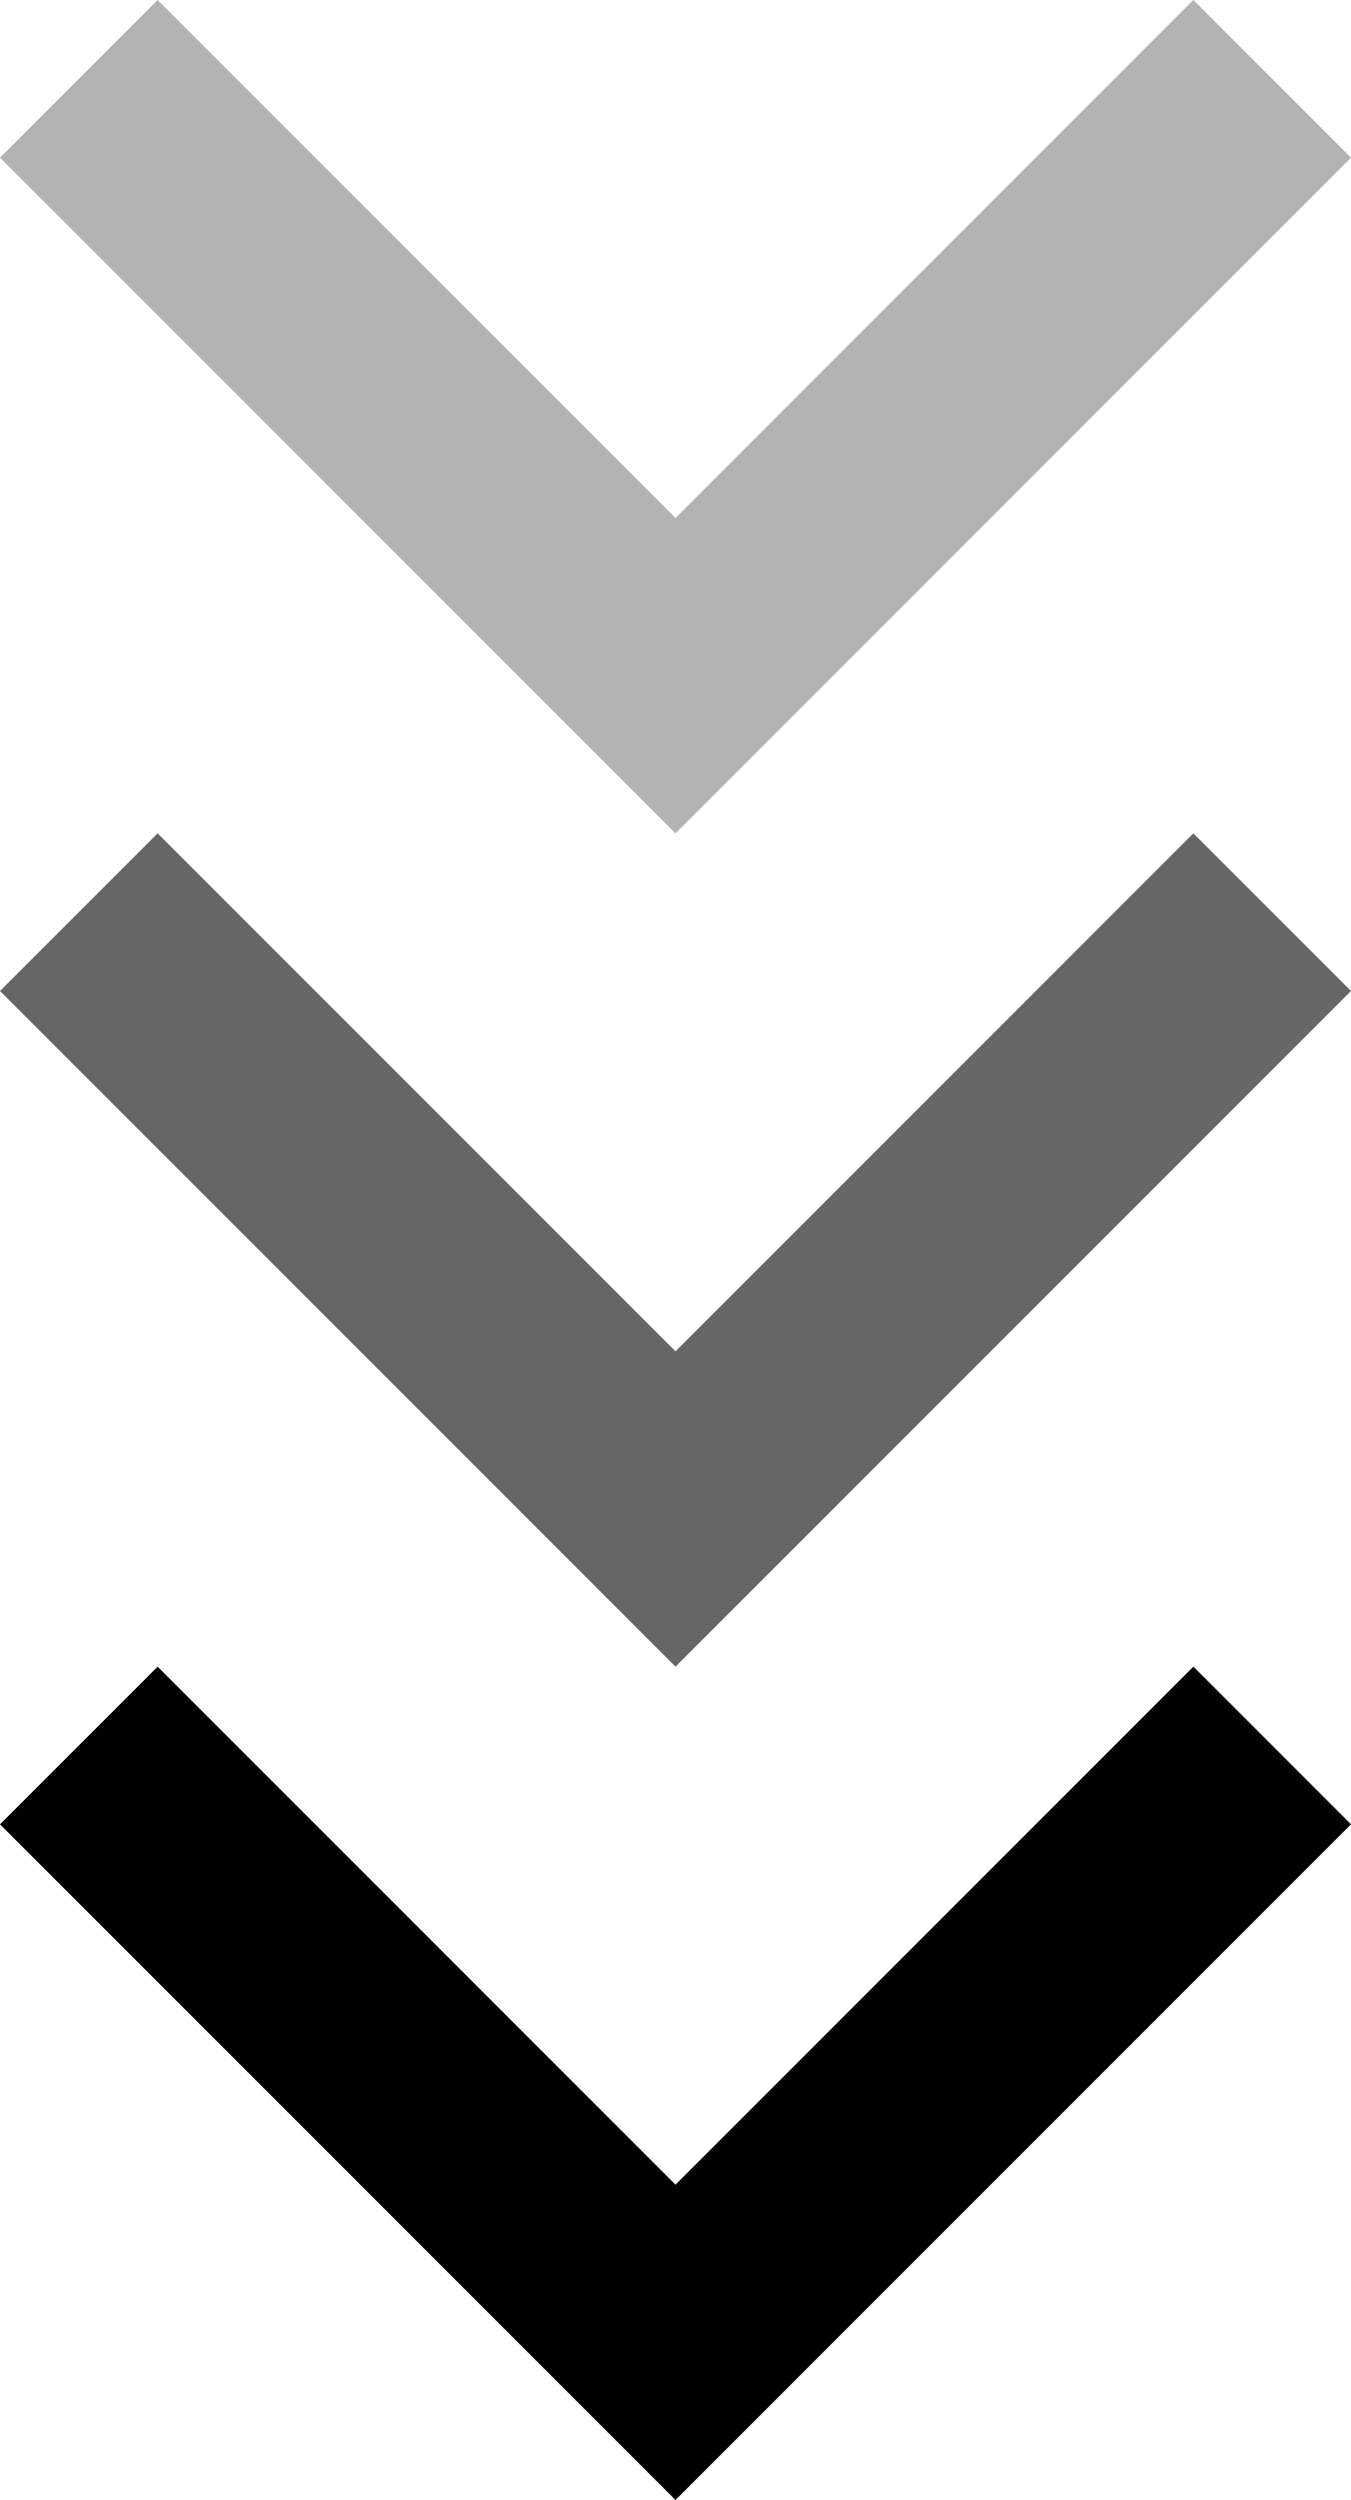 <?xml version="1.0" encoding="utf-8"?>
<!-- Generator: Adobe Illustrator 25.2.3, SVG Export Plug-In . SVG Version: 6.00 Build 0)  -->
<svg version="1.1" id="Layer_1" xmlns="http://www.w3.org/2000/svg" xmlns:xlink="http://www.w3.org/1999/xlink" x="0px" y="0px"
	 viewBox="0 0 12 22.2" style="enable-background:new 0 0 12 22.2;" xml:space="preserve">
<style type="text/css">
	.st0{opacity:0.3;enable-background:new    ;}
	.st1{opacity:0.6;enable-background:new    ;}
</style>
<path class="st0" d="M10.6,0L6,4.6L1.4,0L0,1.4l6,6l6-6L10.6,0z"/>
<path class="st1" d="M10.6,7.4L6,12L1.4,7.4L0,8.8l6,6l6-6L10.6,7.4z"/>
<path d="M10.6,14.8L6,19.4l-4.6-4.6L0,16.2l6,6l6-6L10.6,14.8z"/>
</svg>
